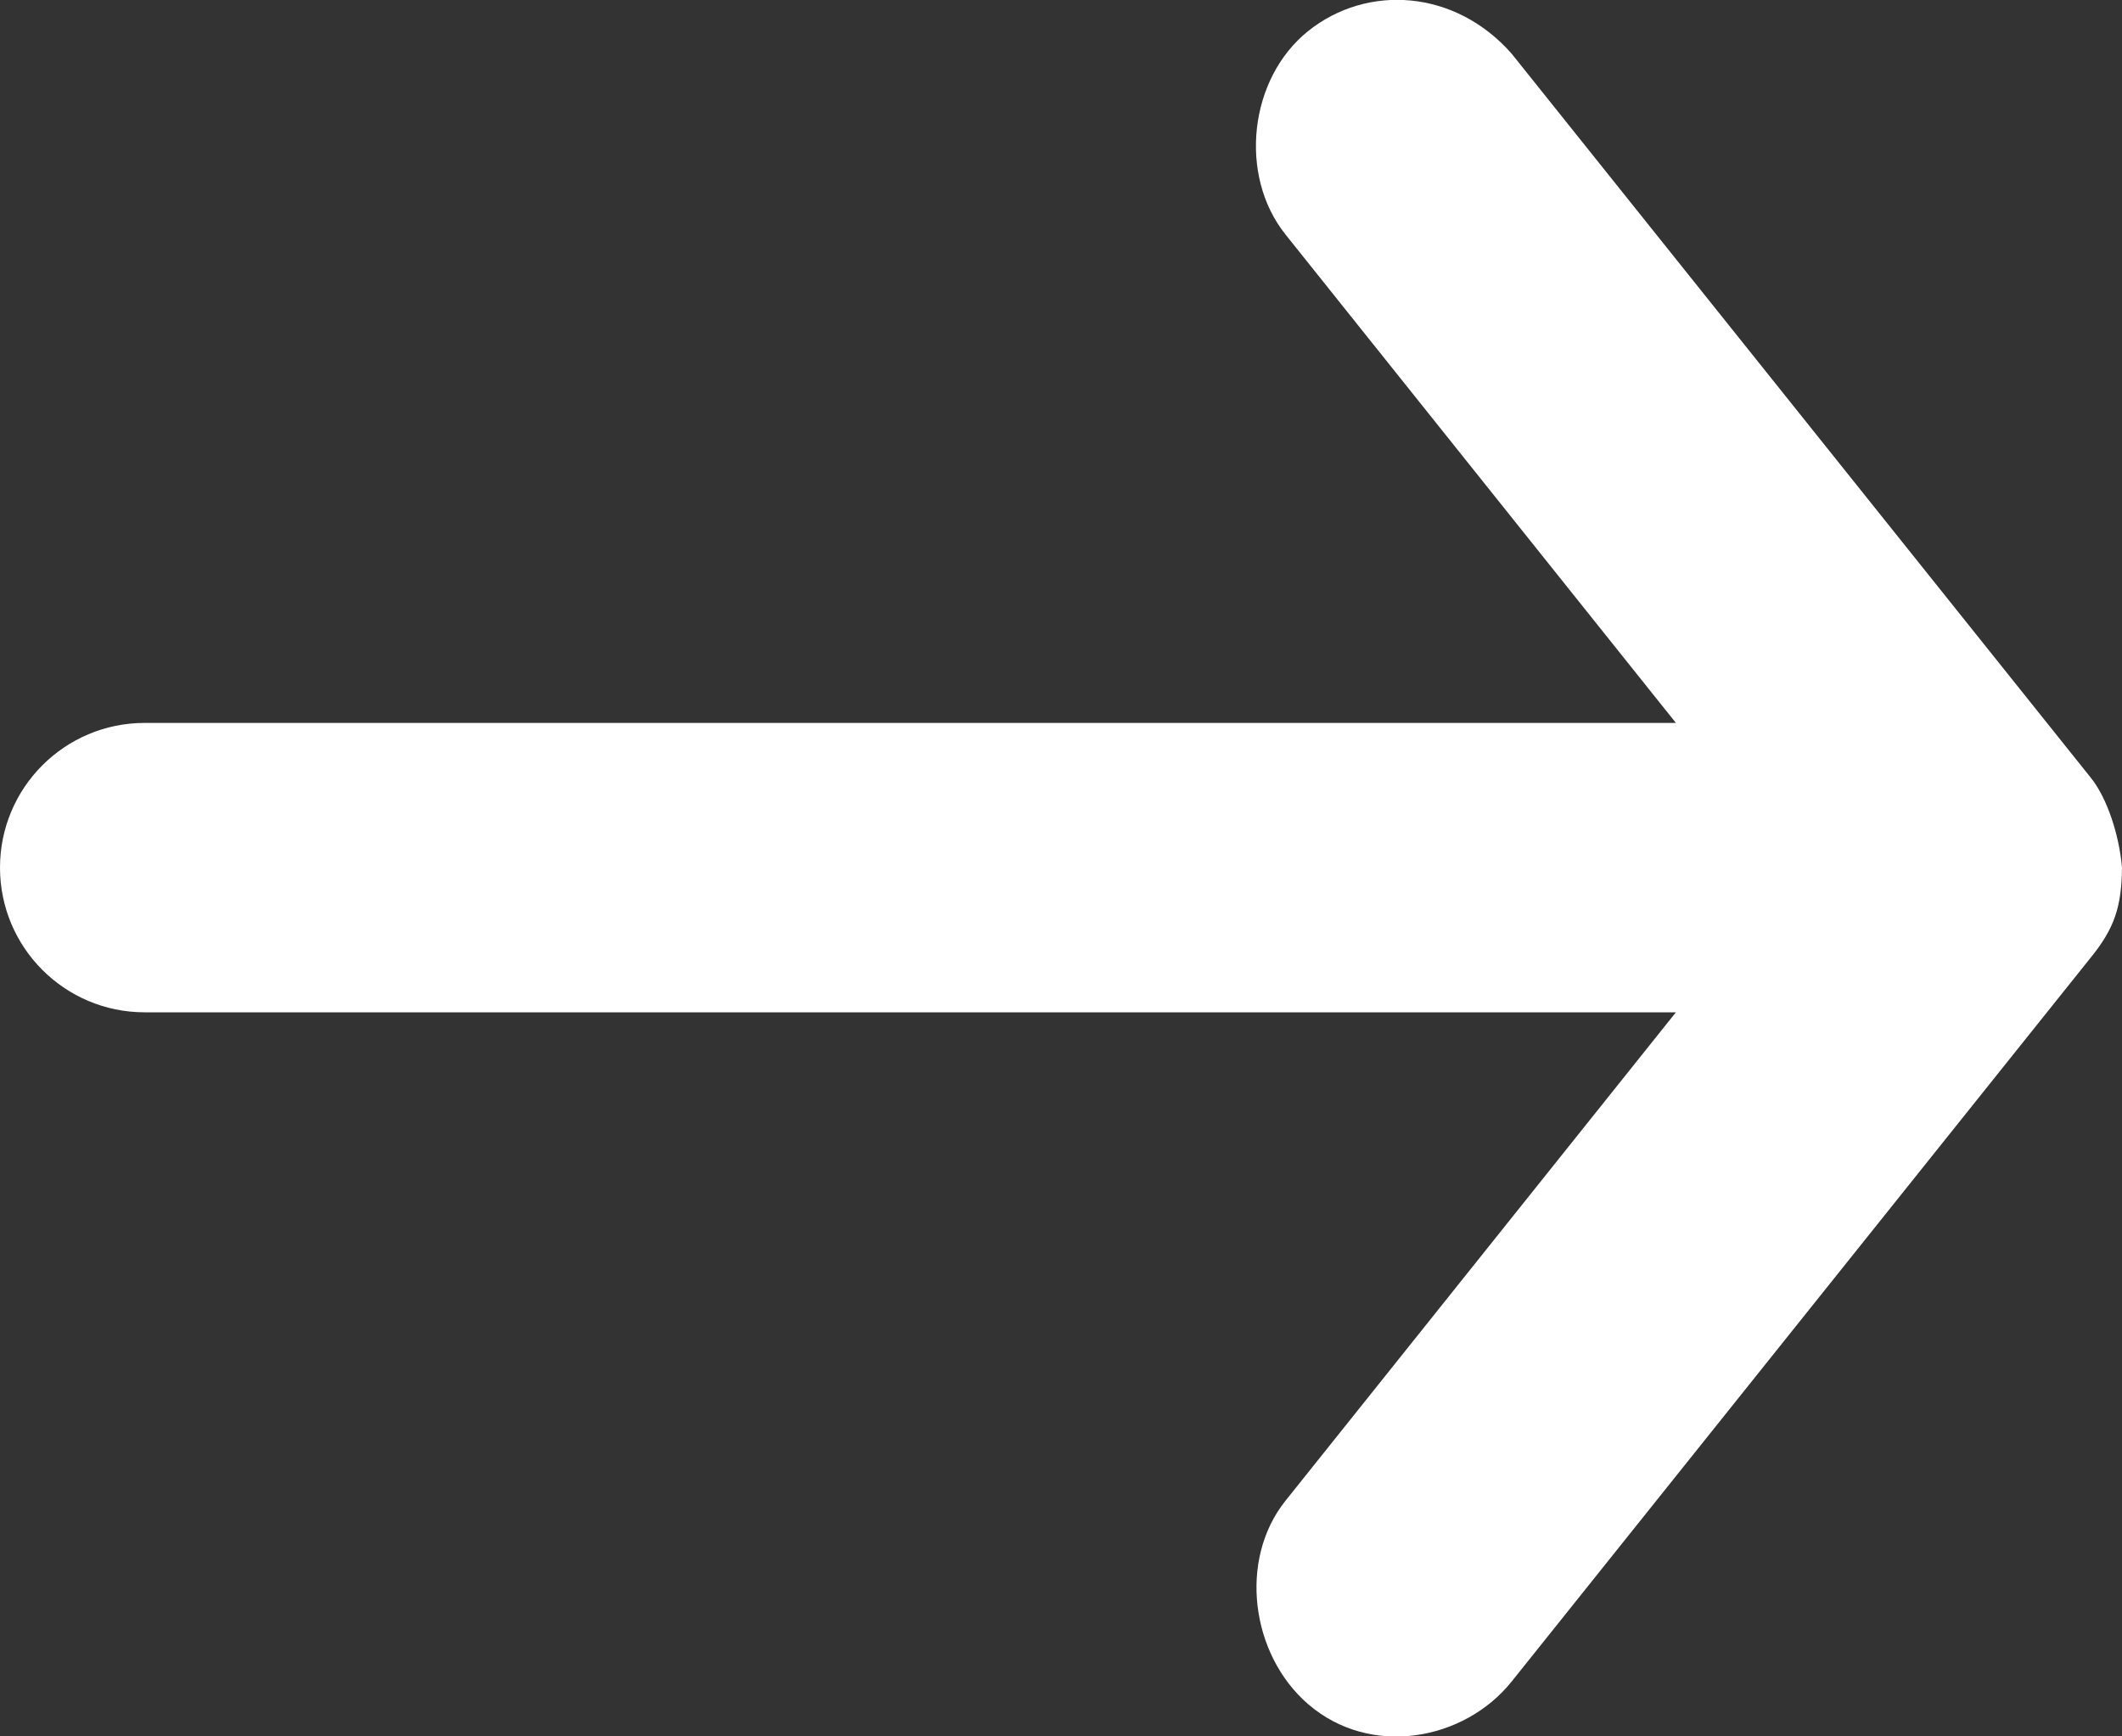 <?xml version="1.0" encoding="UTF-8" standalone="no"?>
<svg width="44px" height="36px" viewBox="0 0 44 36" version="1.1" xmlns="http://www.w3.org/2000/svg" xmlns:xlink="http://www.w3.org/1999/xlink">
    <rect x="0" y="0" width="44" height="36" fill="#333333" stroke="none"/>
    <!-- Generator: Sketch 47.1 (45422) - http://www.bohemiancoding.com/sketch -->
    <title>Shape</title>
    <desc>Created with Sketch.</desc>
    <defs></defs>
    <g id="Page-1" stroke="none" stroke-width="1" fill="none" fill-rule="evenodd">
        <g id="noun_1041085_cc" transform="translate(0, -1)" fill-rule="nonzero" fill="#FFFFFF">
            <g id="Group" transform="translate(0, 0.638)">
                <path d="M44,18.35 C43.944,17.687 43.695,16.902 43.344,16.475 L31.344,1.475 C30.174,0.144 28.352,0.024 27.125,1.006 C25.898,1.988 25.674,3.998 26.656,5.225 L34.75,15.35 L3,15.35 C1.343,15.35 -2e-05,16.693 -2e-05,18.35 C-2e-05,20.007 1.343,21.35 3,21.35 L34.75,21.35 L26.656,31.475 C25.674,32.702 25.935,34.667 27.125,35.694 C28.417,36.81 30.362,36.452 31.344,35.225 L43.344,20.225 C43.852,19.604 43.991,19.147 44,18.35 Z" id="Shape"></path>
            </g>
        </g>
    </g>
</svg>